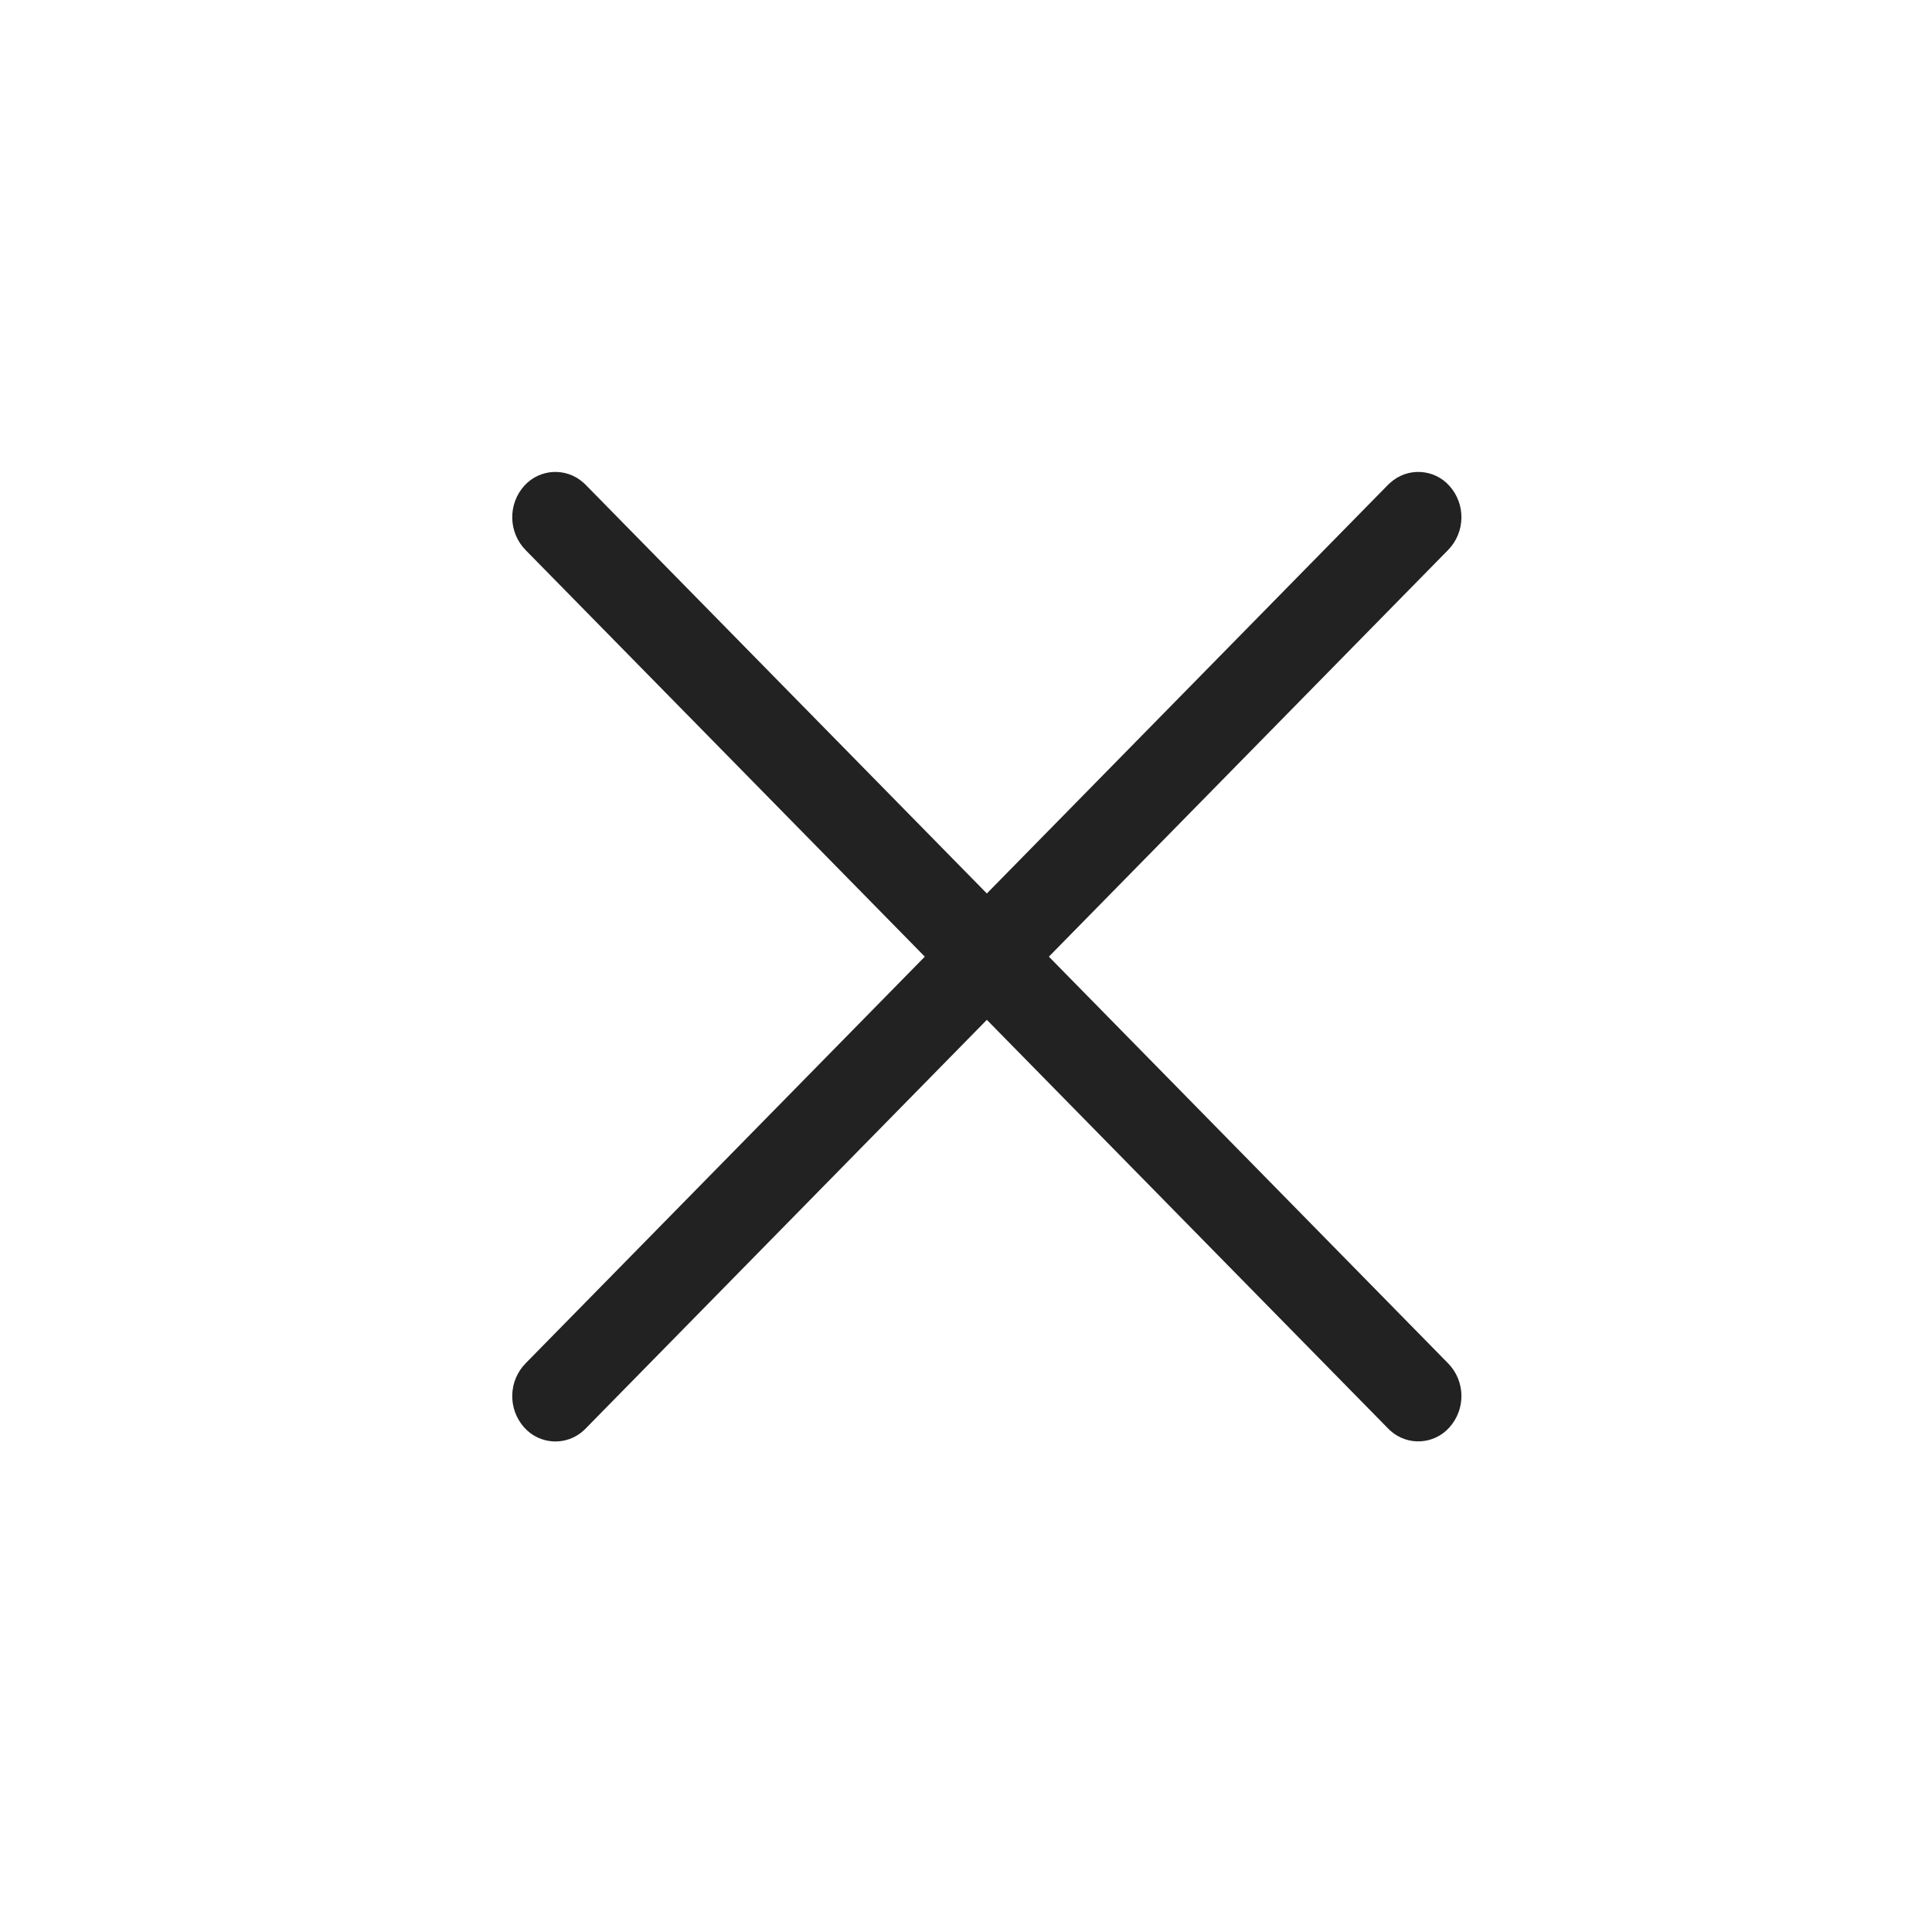 <svg xmlns="http://www.w3.org/2000/svg" width="24" height="24" viewBox="0 0 24 24">
    <g fill="none" fill-rule="evenodd">
        <path d="M0 0H24V24H0z"/>
        <g fill="#222">
            <path d="M.514 1.033c.193-.212.521-.229.734-.036l.022.02 10.717 10.917c.217.22.224.571.016.8-.192.213-.52.23-.733.037l-.022-.021L.53 1.834c-.216-.22-.223-.572-.016-.801z" transform="translate(6 5)"/>
            <path d="M12.003 1.033c-.192-.212-.52-.229-.733-.036l-.022.02L.53 11.935c-.216.22-.223.571-.016.8.193.213.521.23.734.037l.022-.021L11.987 1.834c.217-.22.224-.572.016-.801z" transform="translate(6 5)"/>
        </g>
    </g>
</svg>
